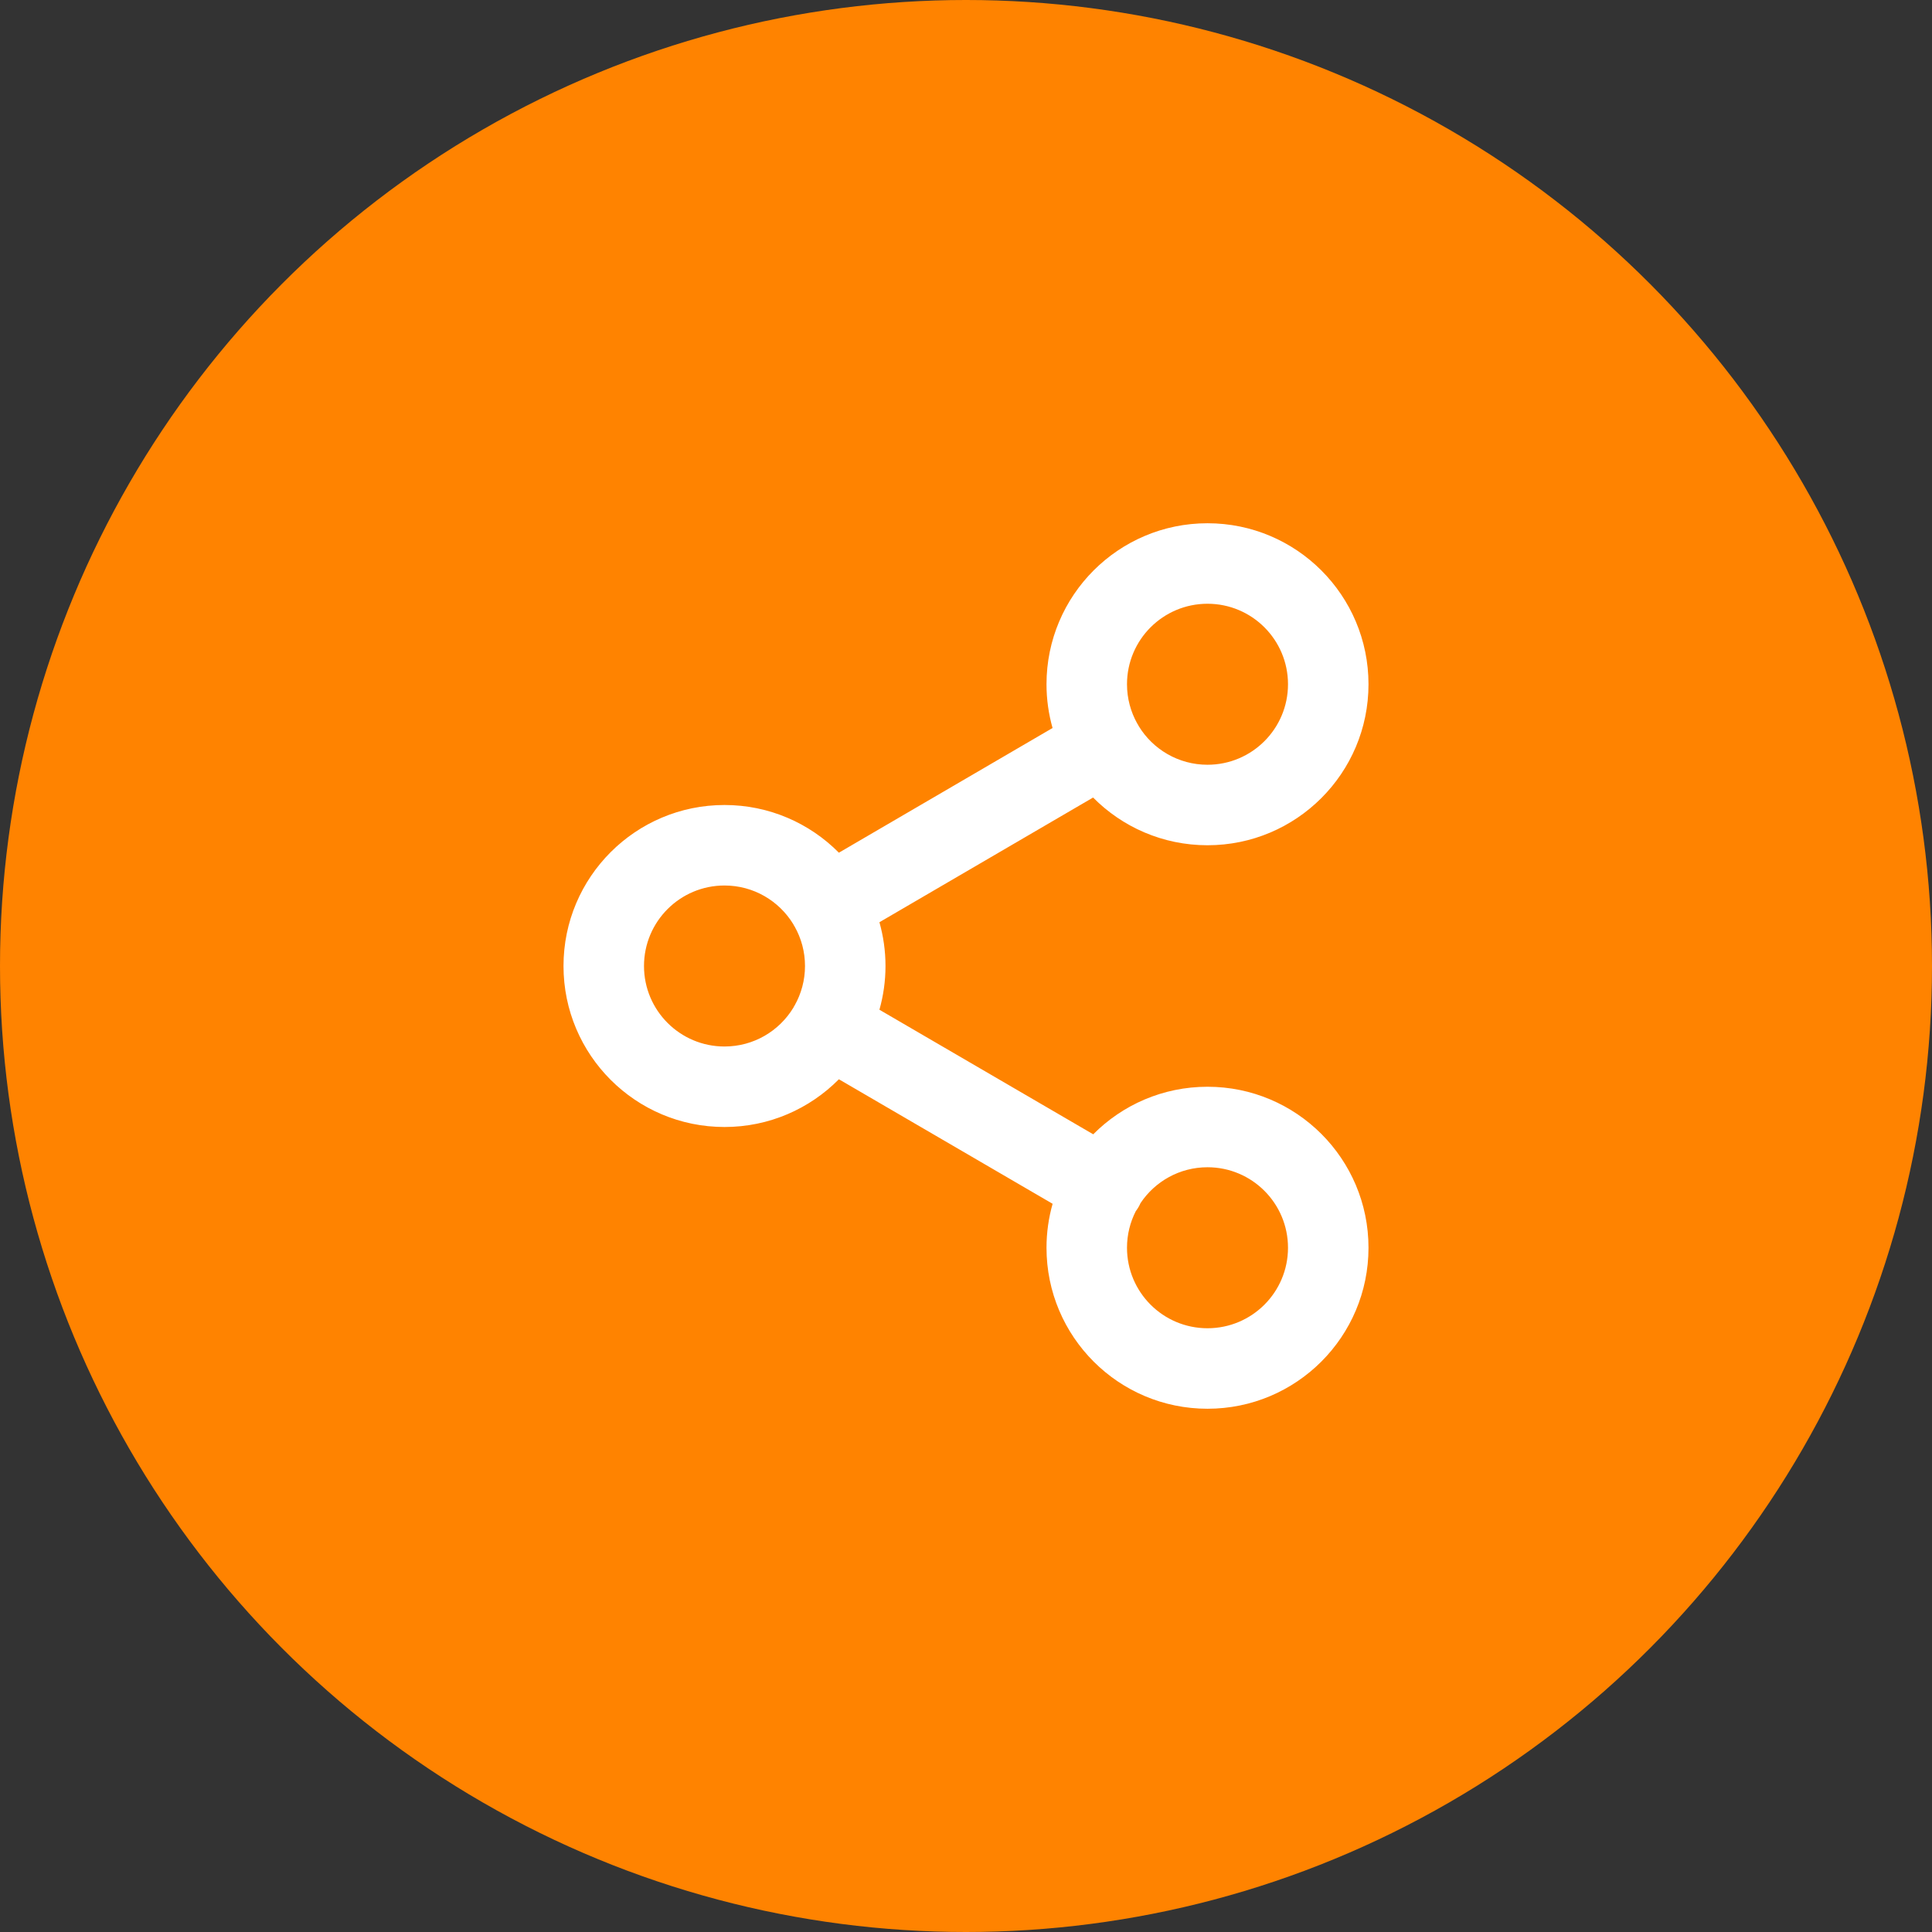 <svg width="96" height="96" viewBox="0 0 96 96" fill="none" xmlns="http://www.w3.org/2000/svg">
<rect x="0" y="0" width="96" height="96" fill="#333333" stroke="none"/>
<circle cx="48" cy="48" r="48" fill="#FF8300"/>
<path d="M64 62C64 59.791 62.209 58 60 58C58.611 58 57.387 58.709 56.67 59.784C56.64 59.853 56.607 59.921 56.568 59.987C56.529 60.055 56.483 60.118 56.438 60.18C56.158 60.726 56 61.344 56 62C56 64.209 57.791 66 60 66C62.209 66 64 64.209 64 62ZM40 48C40 47.29 39.814 46.624 39.489 46.046C39.477 46.027 39.464 46.008 39.452 45.988C39.439 45.965 39.428 45.941 39.415 45.917C38.712 44.767 37.446 44 36 44C33.791 44 32 45.791 32 48C32 50.209 33.791 52 36 52C37.45 52 38.719 51.229 39.421 50.074C39.432 50.054 39.441 50.032 39.452 50.013C39.463 49.994 39.476 49.976 39.487 49.957C39.813 49.378 40 48.711 40 48ZM64 34C64 31.791 62.209 30 60 30C57.791 30 56 31.791 56 34C56 34.709 56.186 35.375 56.51 35.953C56.522 35.973 56.536 35.992 56.548 36.012C56.561 36.035 56.572 36.059 56.584 36.082C57.286 37.232 58.554 38 60 38C62.209 38 64 36.209 64 34ZM68 34C68 38.418 64.418 42 60 42C57.777 42 55.765 41.093 54.315 39.629L43.698 45.825C43.893 46.517 44 47.246 44 48C44 48.753 43.893 49.482 43.698 50.173L54.322 56.363C55.772 54.904 57.78 54 60 54C64.418 54 68 57.582 68 62C68 66.418 64.418 70 60 70C55.582 70 52 66.418 52 62C52 61.243 52.107 60.511 52.304 59.816L41.684 53.628C40.234 55.092 38.223 56 36 56C31.582 56 28 52.418 28 48C28 43.582 31.582 40 36 40C38.223 40 40.234 40.907 41.684 42.37L52.301 36.174C52.106 35.483 52 34.754 52 34C52 29.582 55.582 26 60 26C64.418 26 68 29.582 68 34Z" fill="white"/>
</svg>
